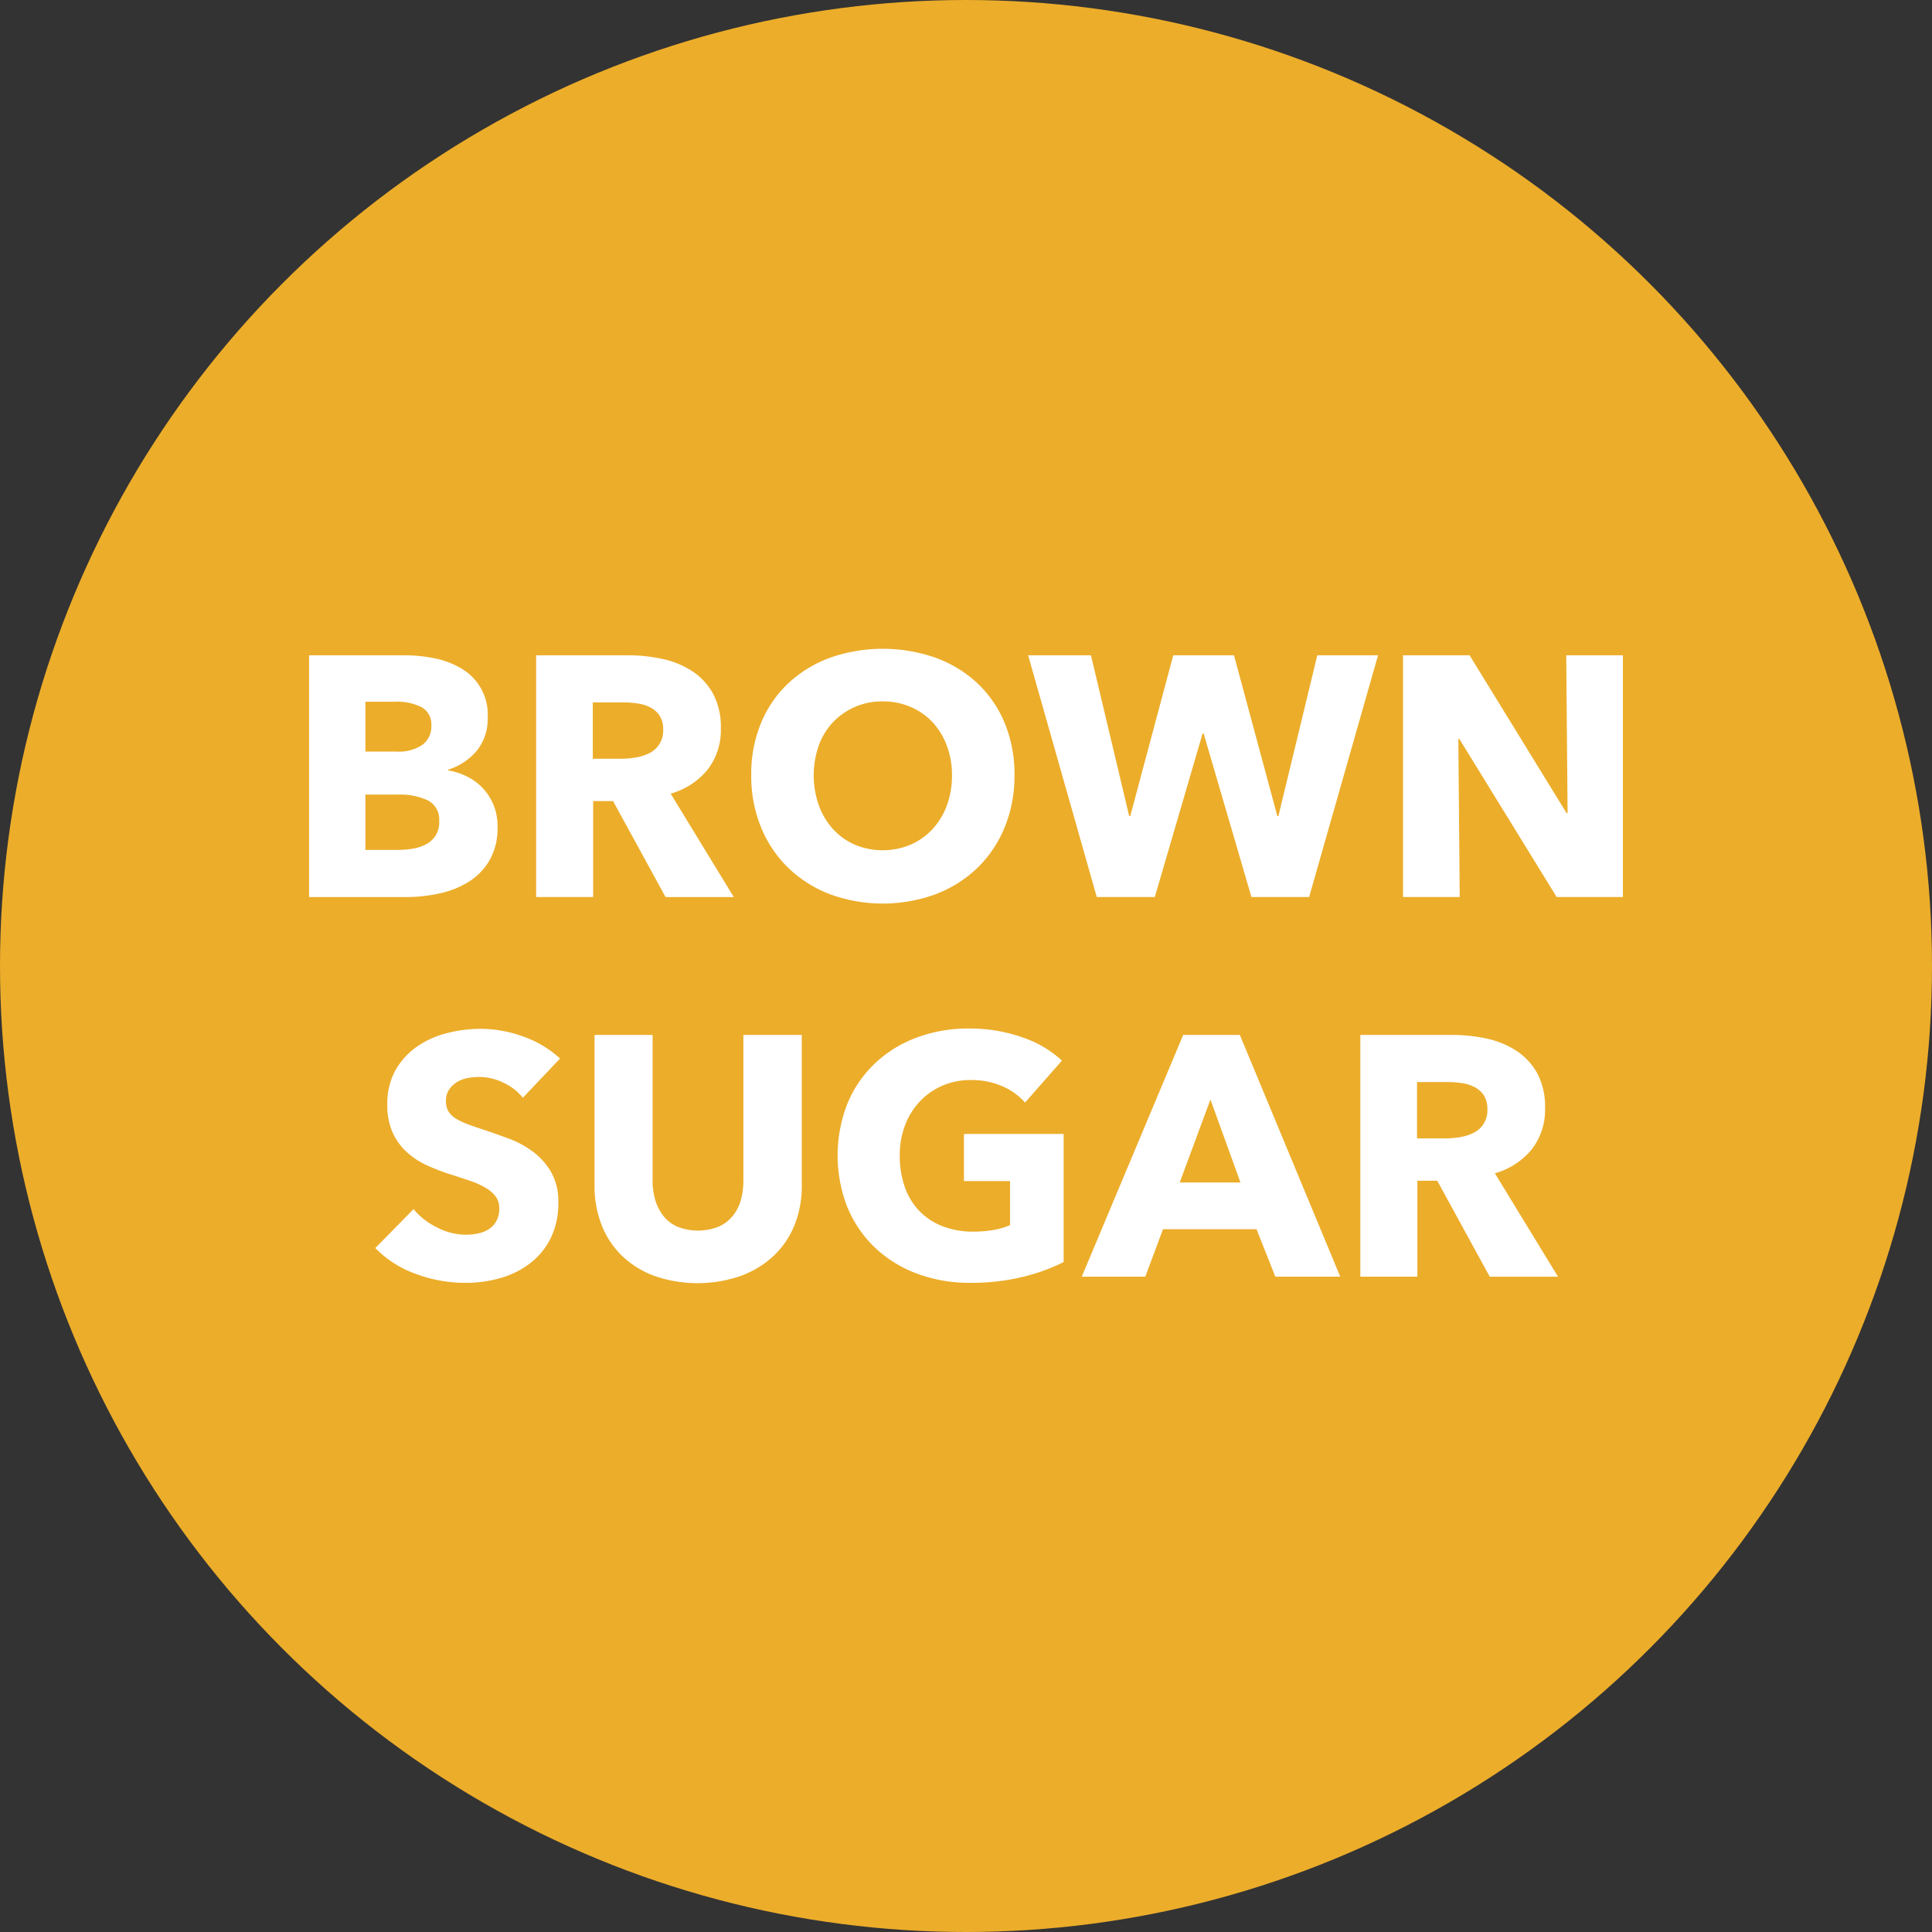 <svg xmlns="http://www.w3.org/2000/svg" width="229" height="229" viewBox="0 0 229 229">
  <rect x="0" y="0" width="229" height="229" fill="#333333" stroke="none"/>
  <g id="グループ_2675" data-name="グループ 2675" transform="translate(-77.5 -42)">
    <circle id="楕円形_60" data-name="楕円形 60" cx="114.5" cy="114.5" r="114.5" transform="translate(77.5 42)" fill="#ecad2a"/>
    <g id="グループ_2674" data-name="グループ 2674">
      <g id="グループ_2673" data-name="グループ 2673">
        <path id="パス_2890" data-name="パス 2890" d="M136.476,139.989a7.733,7.733,0,0,1-.931,3.946,7.4,7.4,0,0,1-2.469,2.57,10.762,10.762,0,0,1-3.5,1.4,18.936,18.936,0,0,1-4.027.425H114.136V119.673h11.413a17.533,17.533,0,0,1,3.4.345,10.078,10.078,0,0,1,3.157,1.173,6.308,6.308,0,0,1,3.2,5.848,5.966,5.966,0,0,1-1.295,3.946,7.224,7.224,0,0,1-3.4,2.246v.081a7.826,7.826,0,0,1,2.287.749,6.611,6.611,0,0,1,1.862,1.4,6.522,6.522,0,0,1,1.254,1.983A6.658,6.658,0,0,1,136.476,139.989Zm-7.851-12.019a2.3,2.3,0,0,0-1.113-2.125,6.524,6.524,0,0,0-3.3-.668h-3.4v5.909h3.723a5.011,5.011,0,0,0,3.015-.789A2.705,2.705,0,0,0,128.625,127.97Zm.93,11.372a2.532,2.532,0,0,0-1.335-2.469,7.825,7.825,0,0,0-3.561-.688h-3.845v6.556H124.7a10.5,10.5,0,0,0,1.679-.141,5.337,5.337,0,0,0,1.579-.506,2.87,2.87,0,0,0,1.6-2.752Z" fill="#fff"/>
        <path id="パス_2891" data-name="パス 2891" d="M156.387,148.326l-6.221-11.372h-2.359v11.372h-6.759V119.673h10.928A18.927,18.927,0,0,1,156,120.1a10.47,10.47,0,0,1,3.521,1.436,7.522,7.522,0,0,1,2.489,2.671,8.352,8.352,0,0,1,.931,4.128,7.611,7.611,0,0,1-1.579,4.9,8.611,8.611,0,0,1-4.37,2.833l7.486,12.262Zm-.283-19.87a2.868,2.868,0,0,0-.428-1.64,2.932,2.932,0,0,0-1.1-.971,4.8,4.8,0,0,0-1.505-.465,11.144,11.144,0,0,0-1.606-.122h-3.7v6.678h3.294a11.139,11.139,0,0,0,1.749-.142,5.6,5.6,0,0,0,1.626-.505,2.944,2.944,0,0,0,1.668-2.833Z" fill="#fff"/>
        <path id="パス_2892" data-name="パス 2892" d="M197.746,133.878a15.979,15.979,0,0,1-1.173,6.212,14.147,14.147,0,0,1-3.258,4.816,14.493,14.493,0,0,1-4.958,3.1,18.256,18.256,0,0,1-12.444,0,14.517,14.517,0,0,1-4.937-3.1,14.1,14.1,0,0,1-3.258-4.816,15.961,15.961,0,0,1-1.174-6.212,15.773,15.773,0,0,1,1.174-6.211,13.578,13.578,0,0,1,3.258-4.715,14.518,14.518,0,0,1,4.937-3,18.926,18.926,0,0,1,12.444,0,14.5,14.5,0,0,1,4.958,3,13.618,13.618,0,0,1,3.258,4.715A15.79,15.79,0,0,1,197.746,133.878Zm-7.406,0a9.83,9.83,0,0,0-.607-3.48,8.282,8.282,0,0,0-1.679-2.772,7.757,7.757,0,0,0-2.59-1.821,8.188,8.188,0,0,0-3.339-.668,7.97,7.97,0,0,0-5.909,2.489,7.881,7.881,0,0,0-1.679,2.772,10.741,10.741,0,0,0,.02,7.062,8.461,8.461,0,0,0,1.68,2.812,7.63,7.63,0,0,0,2.57,1.842,8.574,8.574,0,0,0,6.636,0,7.876,7.876,0,0,0,2.591-1.842,8.29,8.29,0,0,0,1.7-2.812A10.234,10.234,0,0,0,190.34,133.878Z" fill="#fff"/>
        <path id="パス_2893" data-name="パス 2893" d="M232.672,148.326h-6.839l-5.666-19.385h-.122l-5.666,19.385H207.5l-8.135-28.653h7.447l4.532,19.062h.122l5.1-19.062h7.2l5.139,19.062h.122l4.613-19.062h7.2Z" fill="#fff"/>
        <path id="パス_2894" data-name="パス 2894" d="M262.012,148.326l-11.533-18.737h-.122l.162,18.737H243.8V119.673h7.891l11.494,18.7h.122l-.162-18.7h6.717v28.653Z" fill="#fff"/>
        <path id="パス_2895" data-name="パス 2895" d="M139.47,172.12a6.256,6.256,0,0,0-2.326-1.8,6.57,6.57,0,0,0-2.773-.668,8.242,8.242,0,0,0-1.4.122,3.609,3.609,0,0,0-1.275.465,3.155,3.155,0,0,0-.951.89,2.369,2.369,0,0,0-.384,1.4,2.256,2.256,0,0,0,.3,1.214,2.7,2.7,0,0,0,.891.85,7.842,7.842,0,0,0,1.4.667q.809.3,1.821.628,1.456.486,3.035,1.072a11.411,11.411,0,0,1,2.874,1.558,8.206,8.206,0,0,1,2.145,2.408,6.943,6.943,0,0,1,.849,3.582,9.365,9.365,0,0,1-.91,4.269,8.512,8.512,0,0,1-2.449,2.975,10.494,10.494,0,0,1-3.521,1.74,14.8,14.8,0,0,1-4.087.567,16.873,16.873,0,0,1-5.949-1.073,12.59,12.59,0,0,1-4.776-3.055l4.533-4.614a8.372,8.372,0,0,0,2.772,2.166,7.523,7.523,0,0,0,3.42.869,6.935,6.935,0,0,0,1.5-.161,3.73,3.73,0,0,0,1.275-.527,2.636,2.636,0,0,0,.87-.971,3.053,3.053,0,0,0,.324-1.457,2.313,2.313,0,0,0-.4-1.376,3.976,3.976,0,0,0-1.153-1.032,9.371,9.371,0,0,0-1.862-.849q-1.113-.386-2.529-.83a24.308,24.308,0,0,1-2.691-1.052,9.043,9.043,0,0,1-2.348-1.558,7.211,7.211,0,0,1-1.659-2.307,7.808,7.808,0,0,1-.627-3.3,8.115,8.115,0,0,1,.971-4.087,8.45,8.45,0,0,1,2.55-2.793,10.973,10.973,0,0,1,3.561-1.6,16.157,16.157,0,0,1,4.007-.506,14.887,14.887,0,0,1,4.957.89,12.774,12.774,0,0,1,4.431,2.631Z" fill="#fff"/>
        <path id="パス_2896" data-name="パス 2896" d="M171.664,187.235a10.266,10.266,0,0,1-2.49,3.643,11.464,11.464,0,0,1-3.9,2.367,15.659,15.659,0,0,1-10.178,0,11.058,11.058,0,0,1-3.844-2.367,10.276,10.276,0,0,1-2.429-3.643,12.575,12.575,0,0,1-.85-4.714V164.673h6.88v17.281a7.965,7.965,0,0,0,.3,2.226,5.688,5.688,0,0,0,.931,1.882,4.358,4.358,0,0,0,1.659,1.315,6.616,6.616,0,0,0,4.978,0,4.545,4.545,0,0,0,1.679-1.315,5.23,5.23,0,0,0,.931-1.882,8.518,8.518,0,0,0,.283-2.226V164.673h6.921v17.848A12.345,12.345,0,0,1,171.664,187.235Z" fill="#fff"/>
        <path id="パス_2897" data-name="パス 2897" d="M198.656,193.367a25.812,25.812,0,0,1-6.131.688,17.8,17.8,0,0,1-6.334-1.093,14.617,14.617,0,0,1-4.977-3.076,14.011,14.011,0,0,1-3.258-4.755,16.836,16.836,0,0,1,.02-12.4,13.864,13.864,0,0,1,3.3-4.755,14.624,14.624,0,0,1,4.938-3.015,17.4,17.4,0,0,1,6.111-1.052,18.783,18.783,0,0,1,6.313,1.032,13.047,13.047,0,0,1,4.735,2.772L199,172.687a7.567,7.567,0,0,0-2.671-1.923,9.059,9.059,0,0,0-3.764-.748,8.34,8.34,0,0,0-3.358.667,8.076,8.076,0,0,0-2.671,1.862,8.437,8.437,0,0,0-1.761,2.833,9.925,9.925,0,0,0-.627,3.581,11.2,11.2,0,0,0,.566,3.643,7.83,7.83,0,0,0,1.68,2.853,7.636,7.636,0,0,0,2.752,1.861,9.837,9.837,0,0,0,3.743.668,14.064,14.064,0,0,0,2.307-.182,8.576,8.576,0,0,0,2.024-.587v-5.22h-5.464V176.41h11.817v15.176A22.06,22.06,0,0,1,198.656,193.367Z" fill="#fff"/>
        <path id="パス_2898" data-name="パス 2898" d="M228.665,193.326l-2.227-5.625H215.35l-2.1,5.625h-7.528l12.02-28.653h6.718l11.9,28.653Zm-7.69-21-3.642,9.835h7.2Z" fill="#fff"/>
        <path id="パス_2899" data-name="パス 2899" d="M254.079,193.326l-6.221-11.372H245.5v11.372h-6.759V164.673h10.927a18.92,18.92,0,0,1,4.026.426,10.47,10.47,0,0,1,3.521,1.436,7.522,7.522,0,0,1,2.489,2.671,8.341,8.341,0,0,1,.931,4.128,7.617,7.617,0,0,1-1.578,4.9,8.614,8.614,0,0,1-4.371,2.833l7.487,12.262Zm-.283-19.87a2.861,2.861,0,0,0-.428-1.64,2.929,2.929,0,0,0-1.1-.971,4.81,4.81,0,0,0-1.5-.465,11.167,11.167,0,0,0-1.607-.122h-3.7v6.678h3.294a11.12,11.12,0,0,0,1.749-.142,5.6,5.6,0,0,0,1.626-.505,2.939,2.939,0,0,0,1.668-2.833Z" fill="#fff"/>
      </g>
    </g>
  </g>
</svg>
